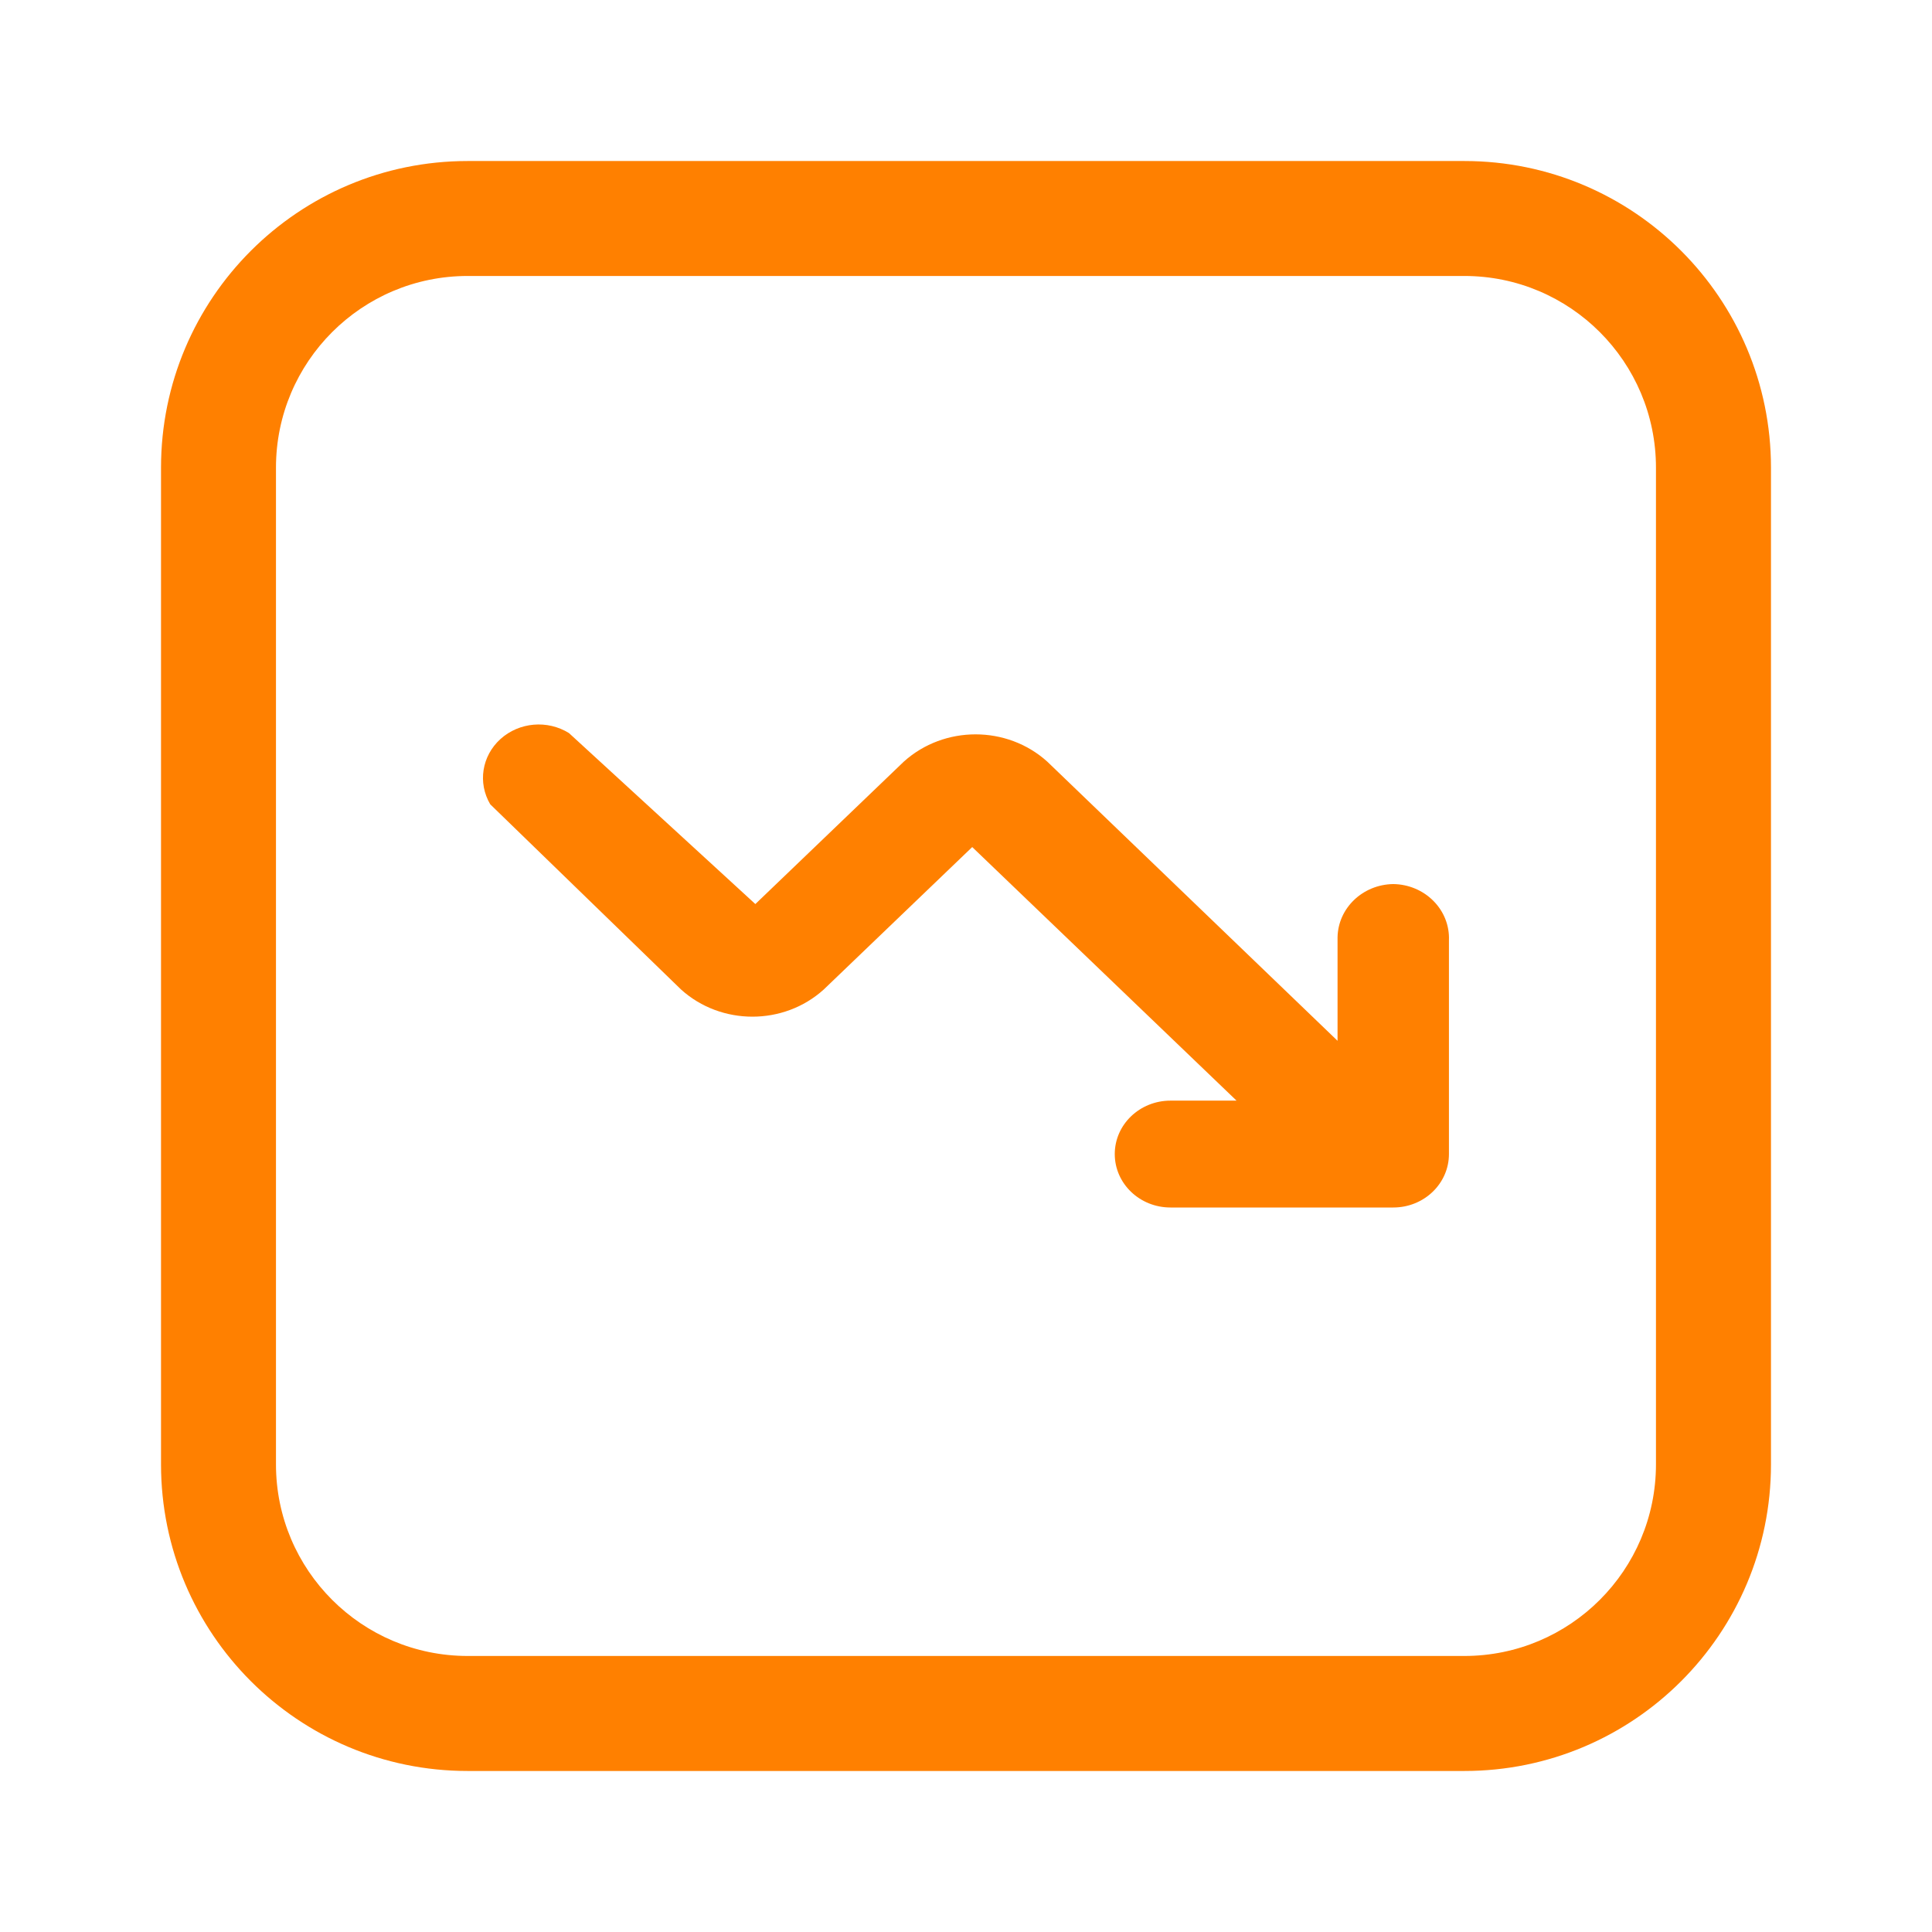 <?xml version="1.0" encoding="UTF-8"?> <svg xmlns="http://www.w3.org/2000/svg" width="32" height="32" viewBox="0 0 32 32" fill="none"><path fill-rule="evenodd" clip-rule="evenodd" d="M7.746 2.667H24.254C27.059 2.667 29.333 4.941 29.333 7.746V24.254C29.333 27.059 27.059 29.333 24.254 29.333H7.746C4.941 29.333 2.667 27.059 2.667 24.254V7.746C2.667 4.941 4.941 2.667 7.746 2.667ZM24.254 27.428C26.007 27.428 27.428 26.007 27.428 24.254V7.746C27.428 5.993 26.007 4.571 24.254 4.571H7.746C5.993 4.571 4.571 5.993 4.571 7.746V24.254C4.571 26.007 5.993 27.428 7.746 27.428H24.254Z" fill="#FF8000"></path><path d="M23.077 14.643C22.57 14.65 22.161 15.042 22.154 15.528V17.239L17.345 12.614C16.678 12.013 15.639 12.013 14.971 12.614L12.511 14.974L9.424 12.142C9.067 11.92 8.599 11.961 8.289 12.241C7.98 12.521 7.91 12.967 8.12 13.322L11.281 16.39C11.945 16.989 12.98 16.989 13.643 16.39L16.103 14.03L20.481 18.23H19.387C18.877 18.23 18.464 18.626 18.464 19.115C18.464 19.604 18.877 20 19.387 20H23.077C23.586 20 23.999 19.604 23.999 19.115V15.575C24.009 15.334 23.917 15.098 23.743 14.923C23.569 14.747 23.329 14.646 23.077 14.643Z" fill="#FF8000"></path></svg> 